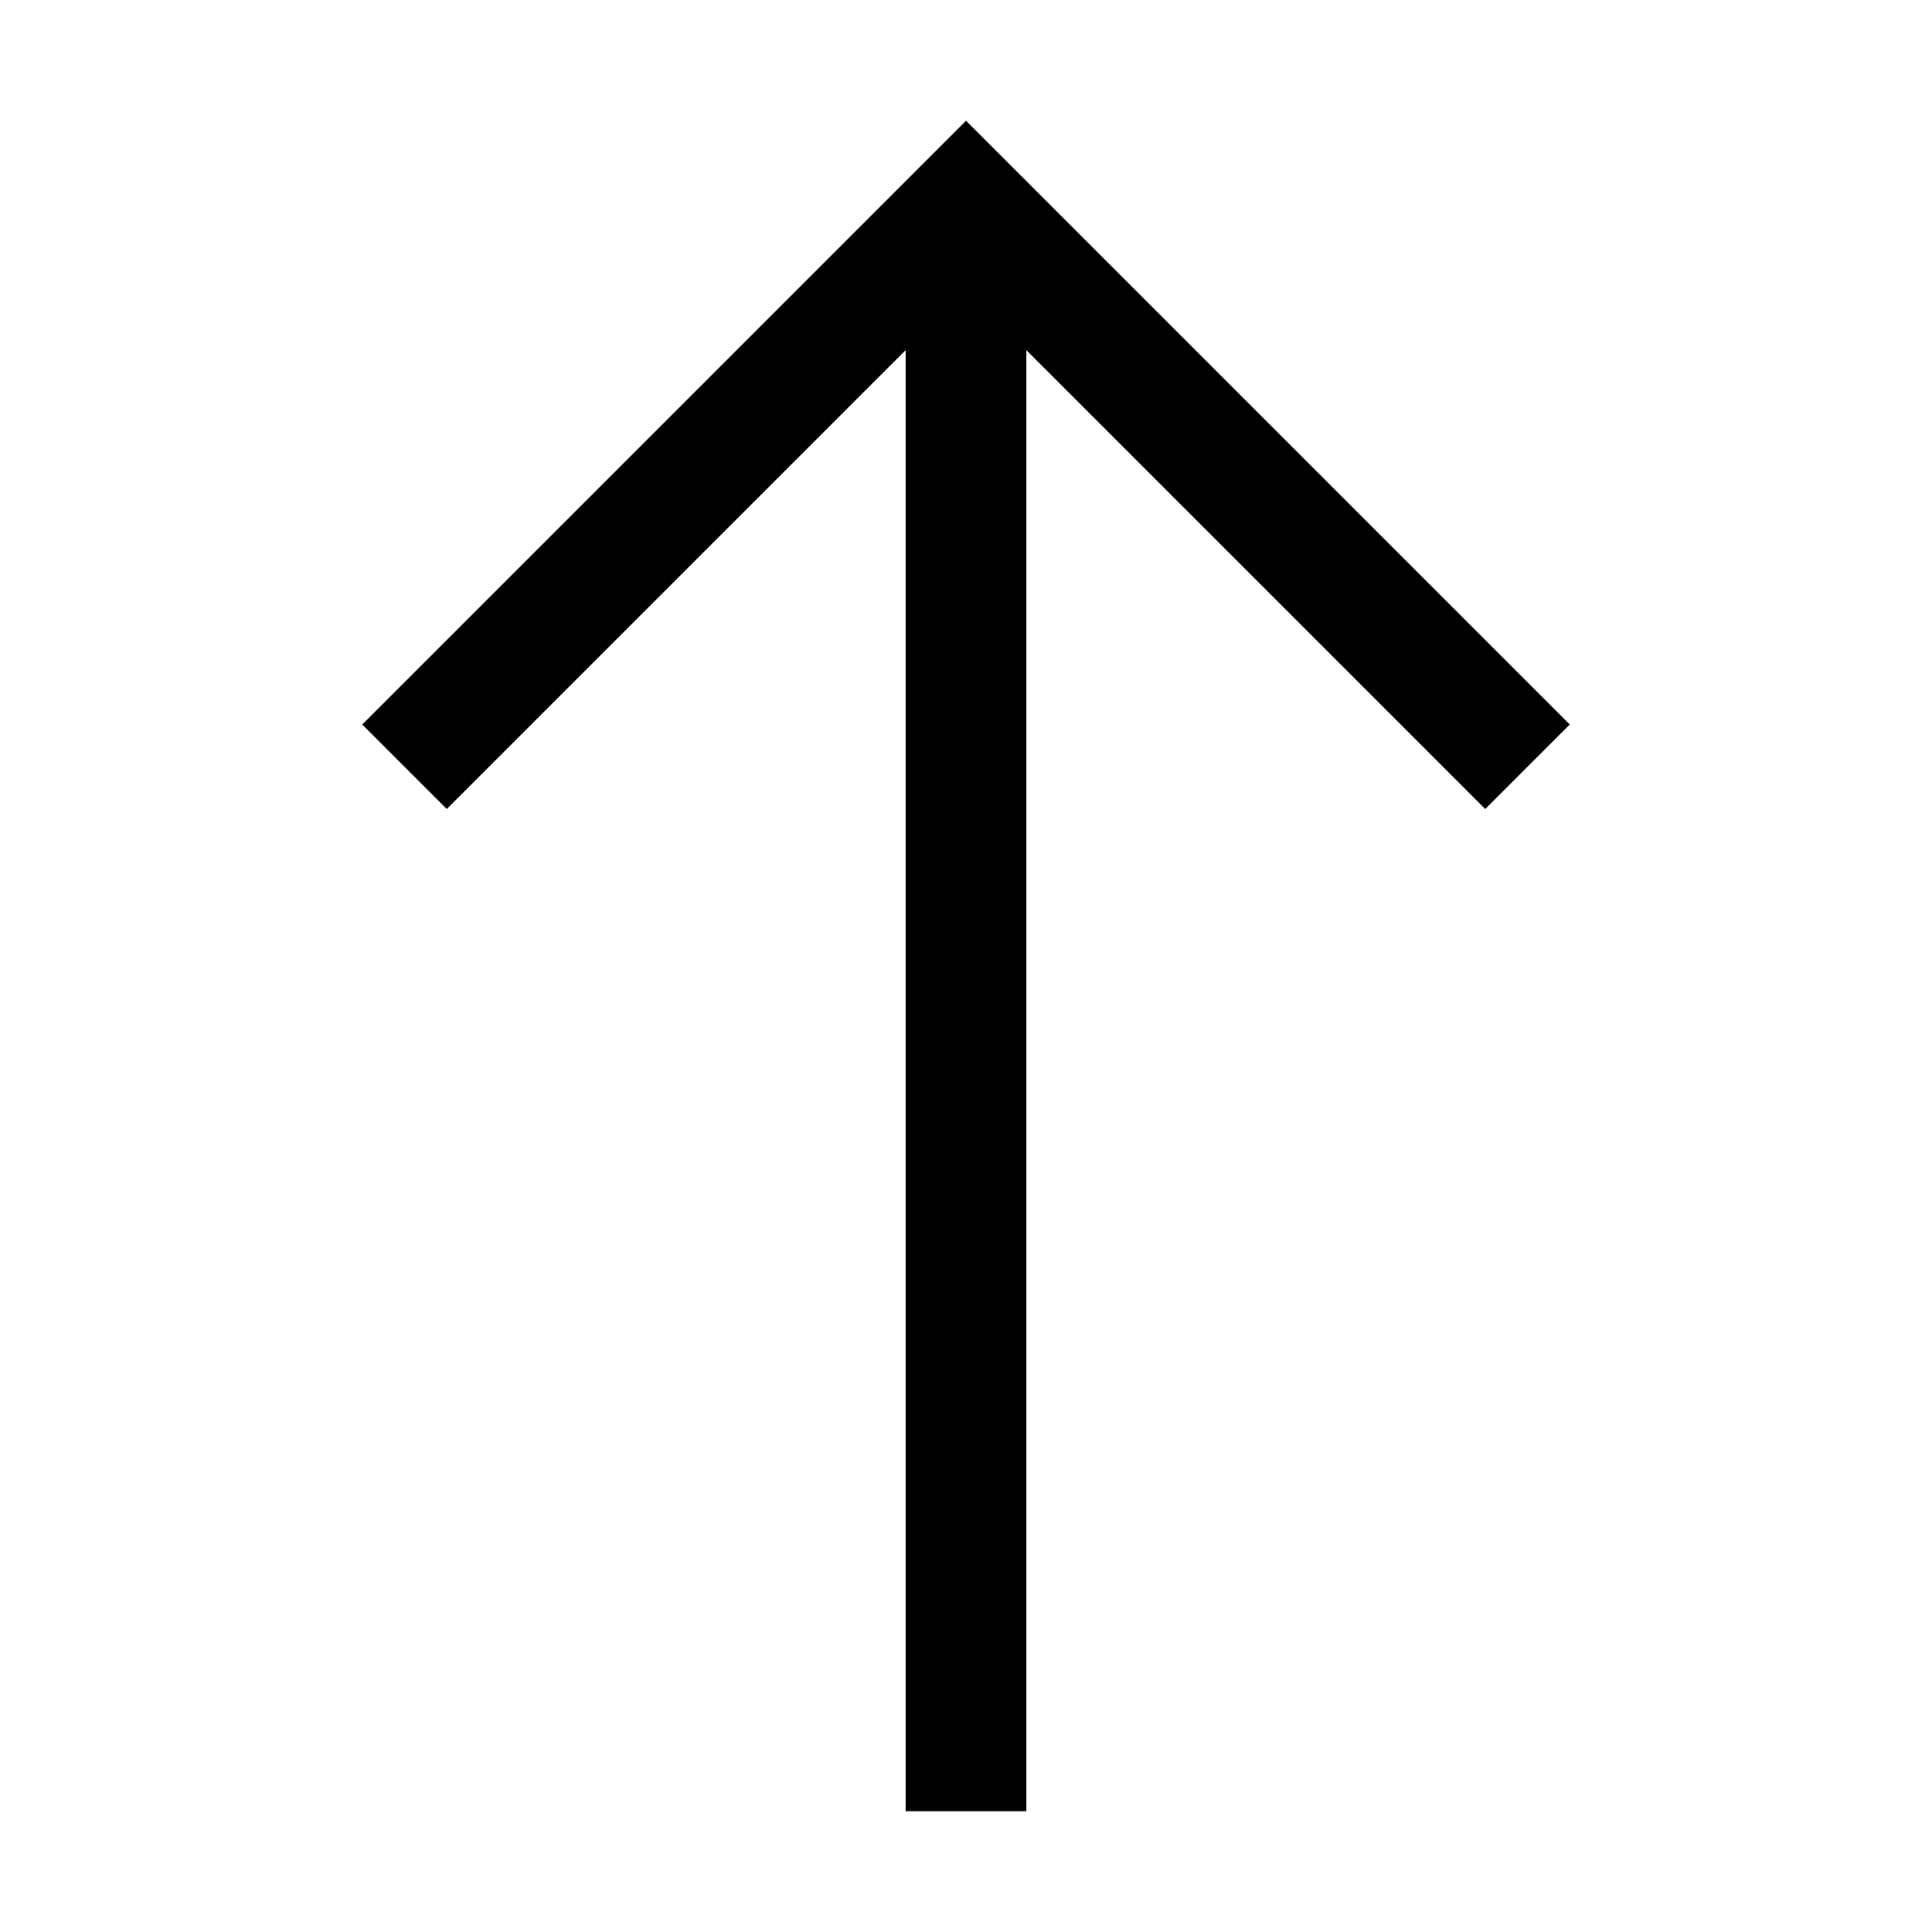 <svg xmlns="http://www.w3.org/2000/svg" style="enable-background:new 0 0 16 16" viewBox="0 0 16 16"><path d="M3.7 6.7l3.8-3.8V15h1V2.9l3.8 3.8.7-.7-5-5-5 5z"/><path style="fill:none" d="M0 0h16v16H0z"/></svg>